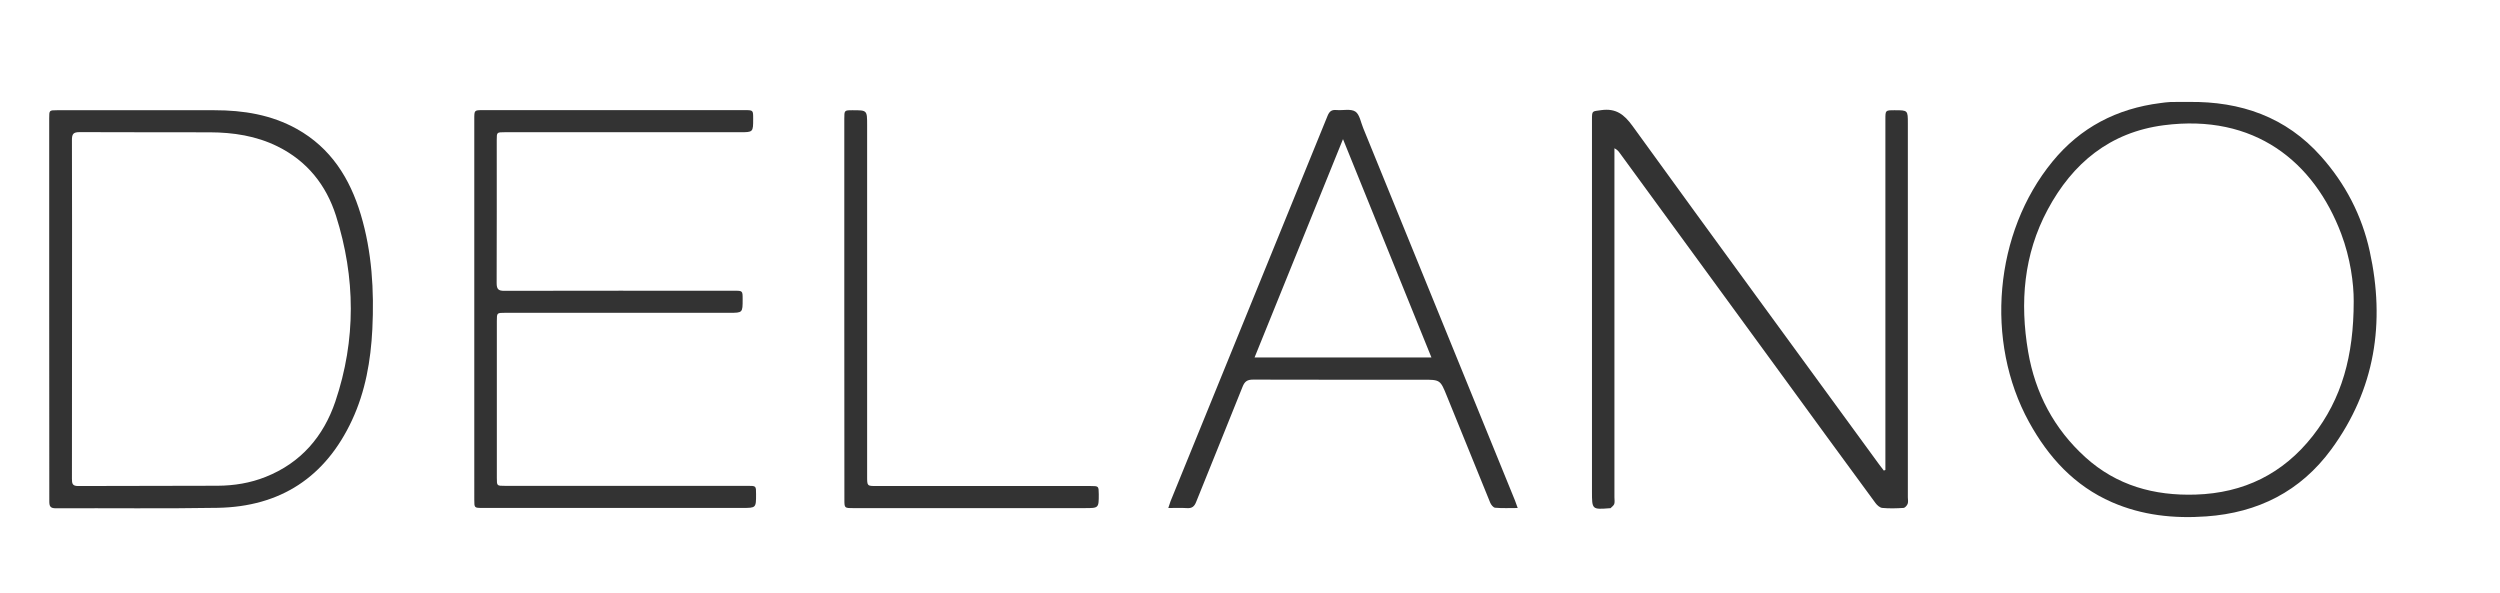 <?xml version="1.0" encoding="utf-8"?>
<!-- Generator: Adobe Illustrator 21.1.0, SVG Export Plug-In . SVG Version: 6.00 Build 0)  -->
<svg version="1.1" id="Layer_1" xmlns="http://www.w3.org/2000/svg" xmlns:xlink="http://www.w3.org/1999/xlink" x="0px" y="0px"
	 viewBox="0 0 2683 636.3" style="enable-background:new 0 0 2683 636.3;" xml:space="preserve">
<style type="text/css">
	.st0{fill:#333333;}
</style>
<g>
	<path class="st0" d="M2023.4,504.4c0-2.8,0-5.5,0-8.3c0-122.7,0-245.4,0-368.1
		c0-9.7,0-9.7,9.9-9.7c14.2,0,14.2,0,14.2,14c0,133.8,0,267.5,0,401.3c0,2.4,0.6,5-0.2,7.1
		c-0.7,1.9-2.9,4.3-4.5,4.4c-7.6,0.5-15.2,0.7-22.7,0
		c-2.6-0.2-5.6-2.9-7.3-5.2c-34.3-46.6-68.4-93.4-102.5-140.2
		c-57.4-78.6-114.8-157.2-172.2-235.8c-1.2-1.7-2.6-3.3-5.5-4.8c0,2.6,0,5.2,0,7.9
		c0,122.3,0,244.5,0,366.8c0,2.4,0.5,4.9-0.2,7.1c-0.6,1.7-2.6,3-4,4.5
		c-0.1,0.1-0.4,0-0.6,0c-19.3,1.5-19.3,1.5-19.3-17.9c0-133.1,0-266.2,0-399.3
		c0-9.7,0.2-8.6,9.9-10c15.8-2.2,24.6,4.5,33.7,17.1c87.9,121.5,176.6,242.5,265,363.7
		c1.5,2.1,3.1,4.1,4.7,6.1C2022.3,504.7,2022.8,504.5,2023.4,504.4z"/>
	<path class="st0" d="M52.8,331.8c0-68.3,0-136.6,0-204.8c0-8.6,0-8.7,8.3-8.7c56.4,0,112.7,0,169.1,0
		c31,0,60.9,4.8,88.4,20.1c36.5,20.4,56.9,53,68.6,91.9
		c12,40.1,14.4,81.3,12.4,122.9c-1.7,33.8-7.4,66.8-21.8,97.7
		c-28.5,61.3-77,92.9-144.2,94.1c-57.9,1-115.7,0.2-173.6,0.5c-6,0-7.1-2.1-7.1-7.5
		C52.8,469.2,52.8,400.5,52.8,331.8z M77.3,331.1c0,60.9,0,121.8-0.1,182.7c0,5,0.4,7.9,6.8,7.8
		c49.9-0.3,99.7,0,149.6-0.3c17.7-0.1,35-2.9,51.5-9.5c37.8-15,62.1-43.4,74.8-80.9
		c22.3-66.1,21.7-133,0.7-199.3c-10.5-33-31-58.8-62.8-74.5c-22.9-11.3-47.4-15-72.6-15.1
		c-46.6-0.2-93.2,0.1-139.8-0.2c-6.9,0-8.2,2.2-8.2,8.5C77.4,210.6,77.3,270.9,77.3,331.1z"/>
	<path class="st0" d="M2349.1,109.4c55.5-0.7,104.1,16,141.8,58.4c26.2,29.4,43.9,63.5,52.3,101.9
		c16.8,76.6,5.8,148.3-41.3,212.6c-33.1,45.1-78.7,68-134.1,71.9
		C2333,556.7,2299,553.1,2266.6,539c-40.3-17.6-68.2-48.2-89-86
		c-47.7-86.7-37.4-203.4,25.1-279.6c30-36.7,69.2-56.9,115.9-62.8c3.4-0.4,6.9-1,10.3-1.1
		C2335.7,109.3,2342.4,109.4,2349.1,109.4z M2526,323.4c0.1-19.3-3.6-46.5-13.4-72.5
		c-29.3-77.6-93.2-129.1-190.4-116.5c-57.7,7.5-97.9,40.6-124.7,90.7
		c-25.7,48-29.9,99.5-20.9,152.4c7.6,44.5,27.8,82.8,61.5,113.3
		c33.5,30.3,73.8,41.4,118.2,40c51.6-1.6,93.8-22.2,125.8-63
		C2513.3,427.9,2526,381.9,2526,323.4z"/>
	<path class="st0" d="M509,331.5c0-67.9,0-135.7,0-203.6c0-9.7,0-9.7,9.3-9.7c93.6,0,187.3,0,280.9,0
		c9.1,0,9.1,0,9.1,9.2c0,14.5,0,14.5-14.2,14.5c-84.1,0-168.2,0-252.3,0
		c-8.7,0-8.7,0-8.7,8.4c0,51.2,0.1,102.3-0.1,153.5c0,6.6,1.9,8.4,8.4,8.3
		c82.2-0.2,164.3-0.1,246.5-0.1c9.1,0,9.1,0,9.1,9.2c0,14.5,0,14.5-14.2,14.5
		c-80.2,0-160.4,0-240.6,0c-9,0-9,0-9,8.8c0,56.1,0,112.3,0,168.4c0,8.5,0,8.5,8.6,8.5
		c86.9,0,173.9,0,260.8,0c8.8,0,8.8,0,8.8,8.9c0,14.8,0,14.8-14.6,14.8
		c-93,0-186,0-279,0c-8.8,0-8.8,0-8.8-8.9C509,468.1,509,399.8,509,331.5z"/>
	<path class="st0" d="M1628.8,545.2c-8.8,0-16.6,0.4-24.3-0.3
		c-1.9-0.2-4.3-3.2-5.2-5.4c-15.6-38.1-31.1-76.3-46.5-114.4
		c-7.1-17.5-7.1-17.6-25.9-17.6c-60.7,0-121.4,0.1-182.1-0.1
		c-6.2,0-9,1.9-11.3,7.7c-16.4,41.3-33.3,82.3-49.8,123.6c-2,5.1-4.7,7-10,6.6
		c-6.2-0.4-12.5-0.1-19.9-0.1c1-2.9,1.6-5.1,2.4-7.2
		c56.2-137.8,112.4-275.7,168.5-413.6c2-4.9,4.4-6.8,9.6-6.3c6.8,0.6,15.2-1.6,20.2,1.6
		c4.7,3.1,5.9,11.6,8.5,17.8c54.3,133.2,108.6,266.5,162.9,399.7
		C1626.8,539.6,1627.6,542,1628.8,545.2z M1536.2,383.6
		c-31.7-78.2-63-155.4-94.9-234.3c-32,79-63.3,156.3-94.9,234.3
		C1410.1,383.6,1472.5,383.6,1536.2,383.6z"/>
	<path class="st0" d="M906.1,331.1c0-67.8,0-135.7,0-203.5c0-9.3,0-9.3,9-9.3c15.5,0,15.5,0,15.5,15.8
		c0,125.7,0,251.4,0,377.2c0,10.3,0,10.3,10,10.3c76.5,0,153,0,229.6,0c8.9,0,8.9,0,9,8.7
		c0,15,0,15-15,15c-82.8,0-165.6,0-248.4,0c-9.6,0-9.6,0-9.6-9.3
		C906.1,467.7,906.1,399.4,906.1,331.1z"/>
</g>
<rect x="4459.7" y="-384.2" class="st0" width="1104.4" height="1248.5"/>
</svg>
